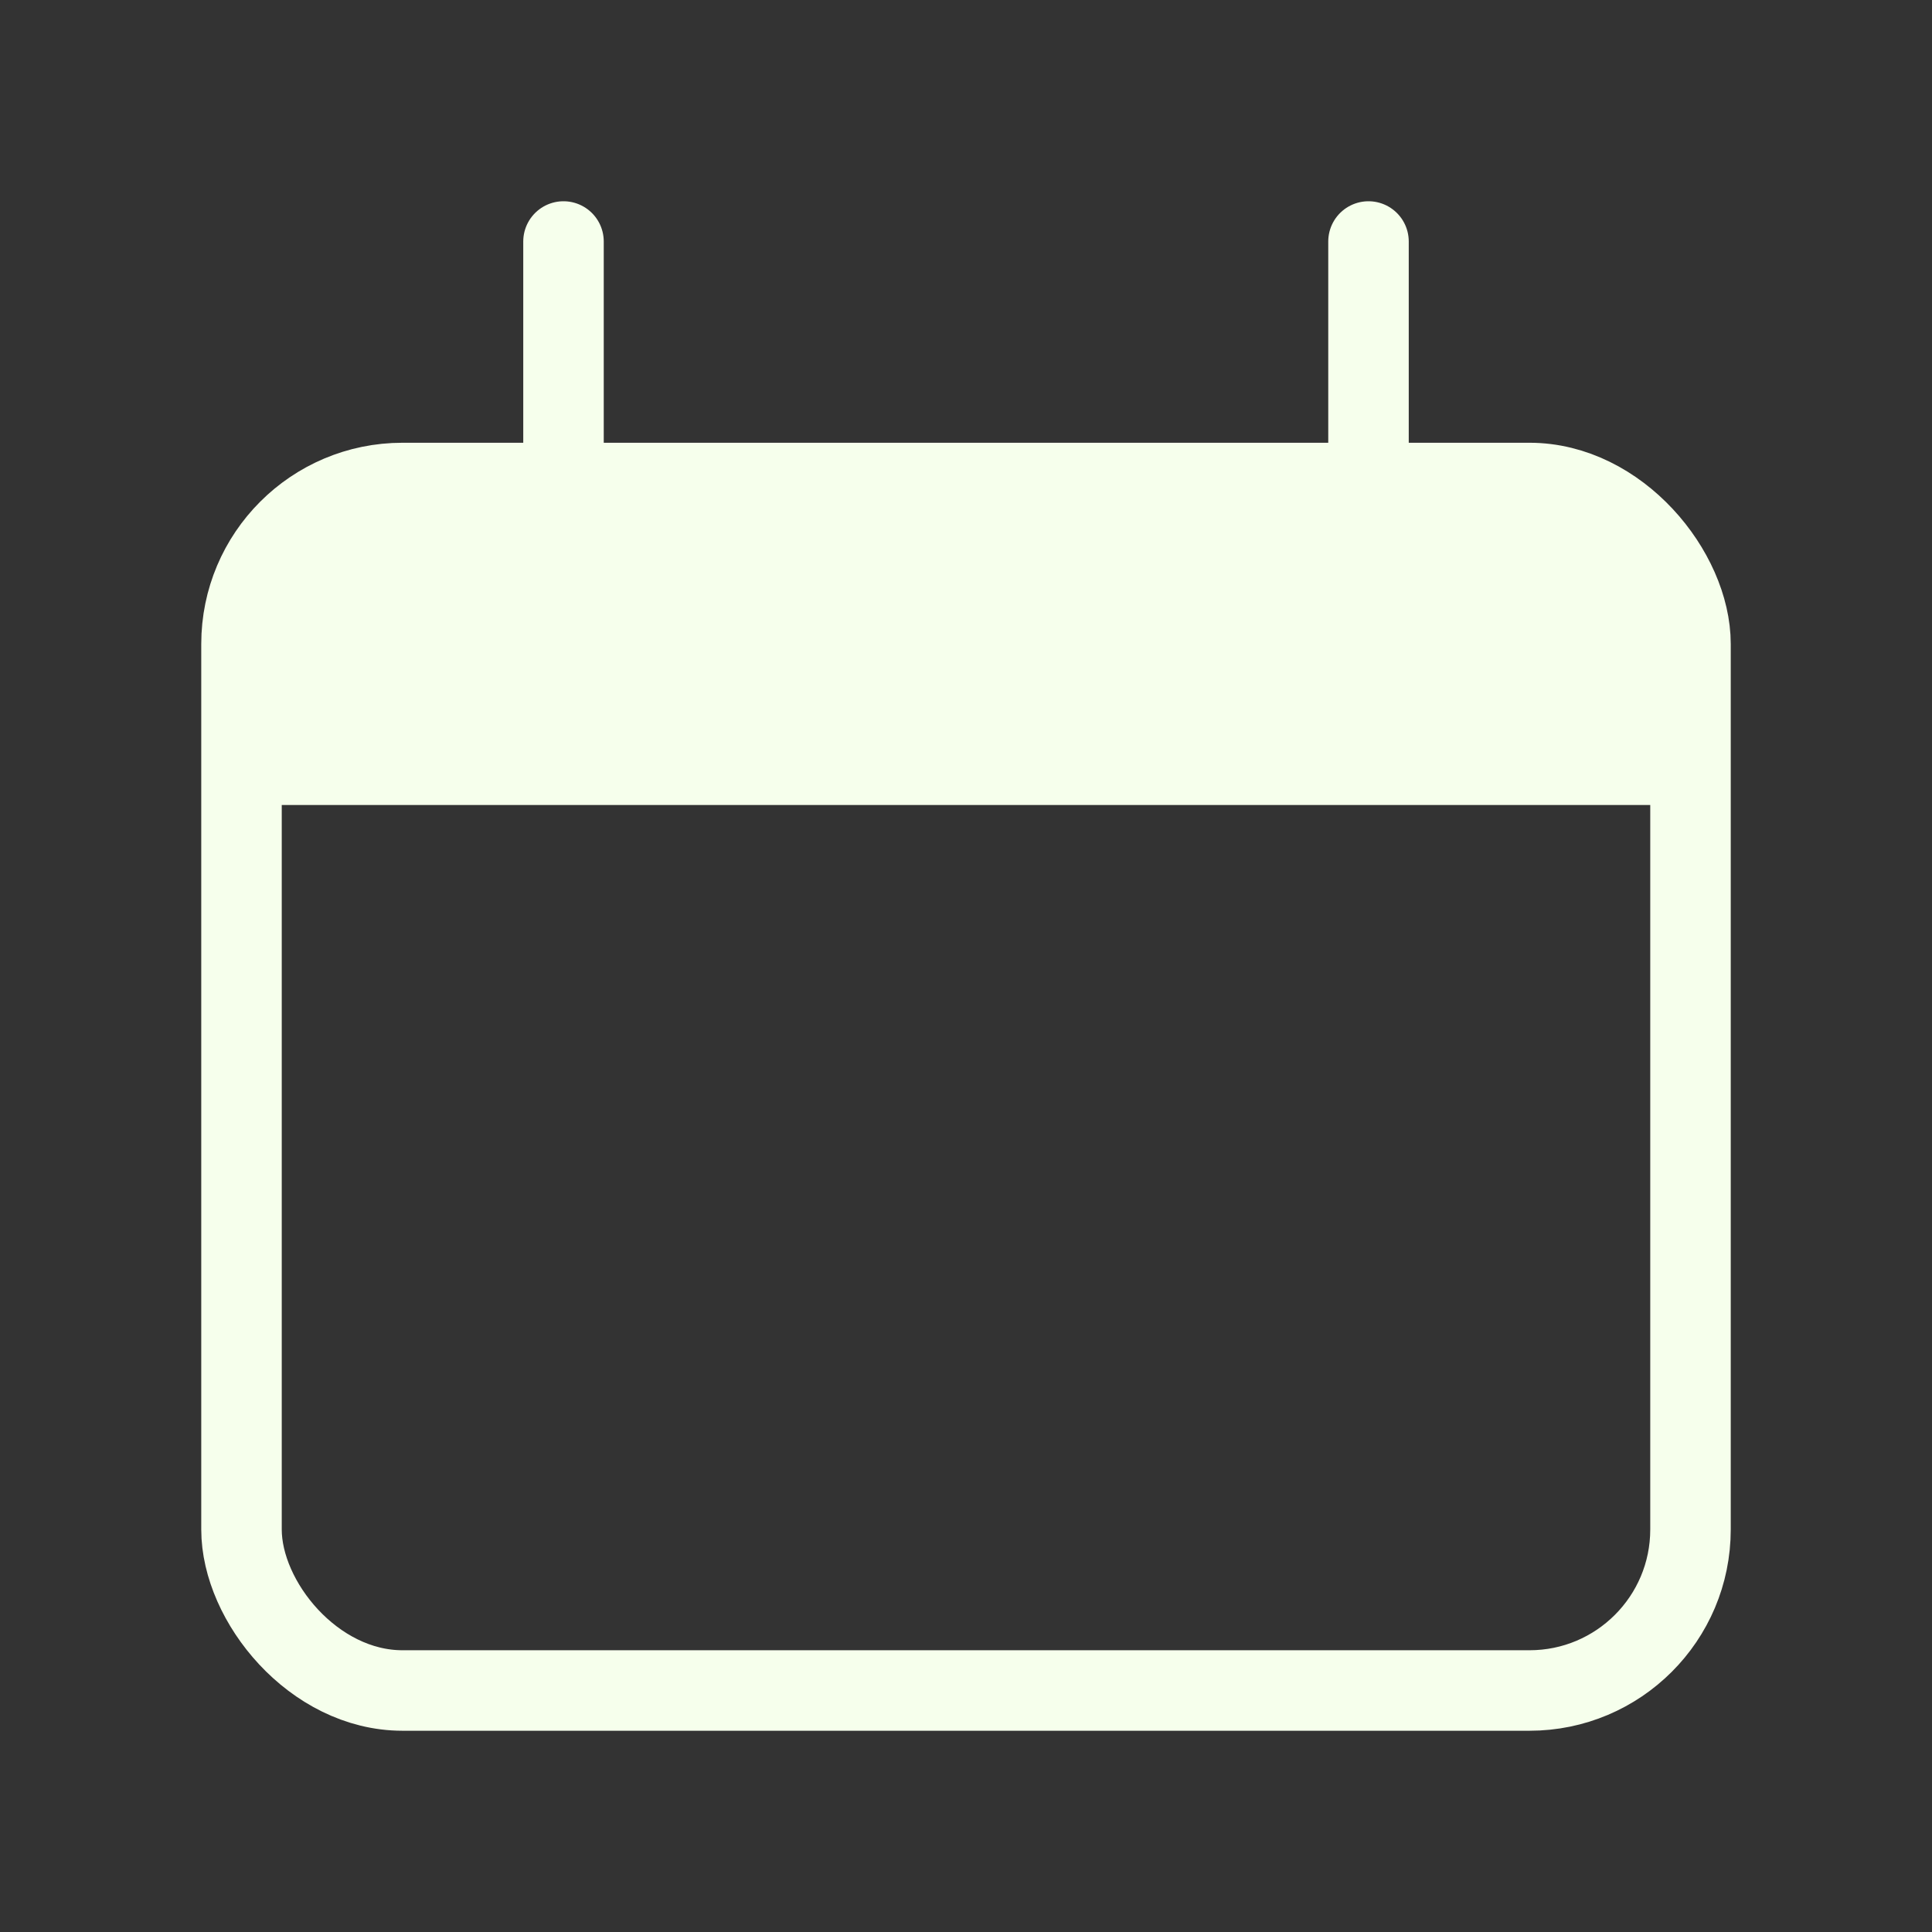 <svg width="24" height="24" viewBox="0 0 24 24" fill="none" xmlns="http://www.w3.org/2000/svg">
<rect x="0" y="0" width="24" height="24" fill="#333333" stroke="none"/>
<rect x="3" y="6" width="18" height="15" rx="2" stroke="#F6FFEC"/>
<path d="M3 10C3 8.114 3 7.172 3.586 6.586C4.172 6 5.114 6 7 6H17C18.886 6 19.828 6 20.414 6.586C21 7.172 21 8.114 21 10H3Z" fill="#F6FFEC"/>
<path d="M7 3L7 6" stroke="#F6FFEC" stroke-linecap="round"/>
<path d="M17 3L17 6" stroke="#F6FFEC" stroke-linecap="round"/>
</svg>
